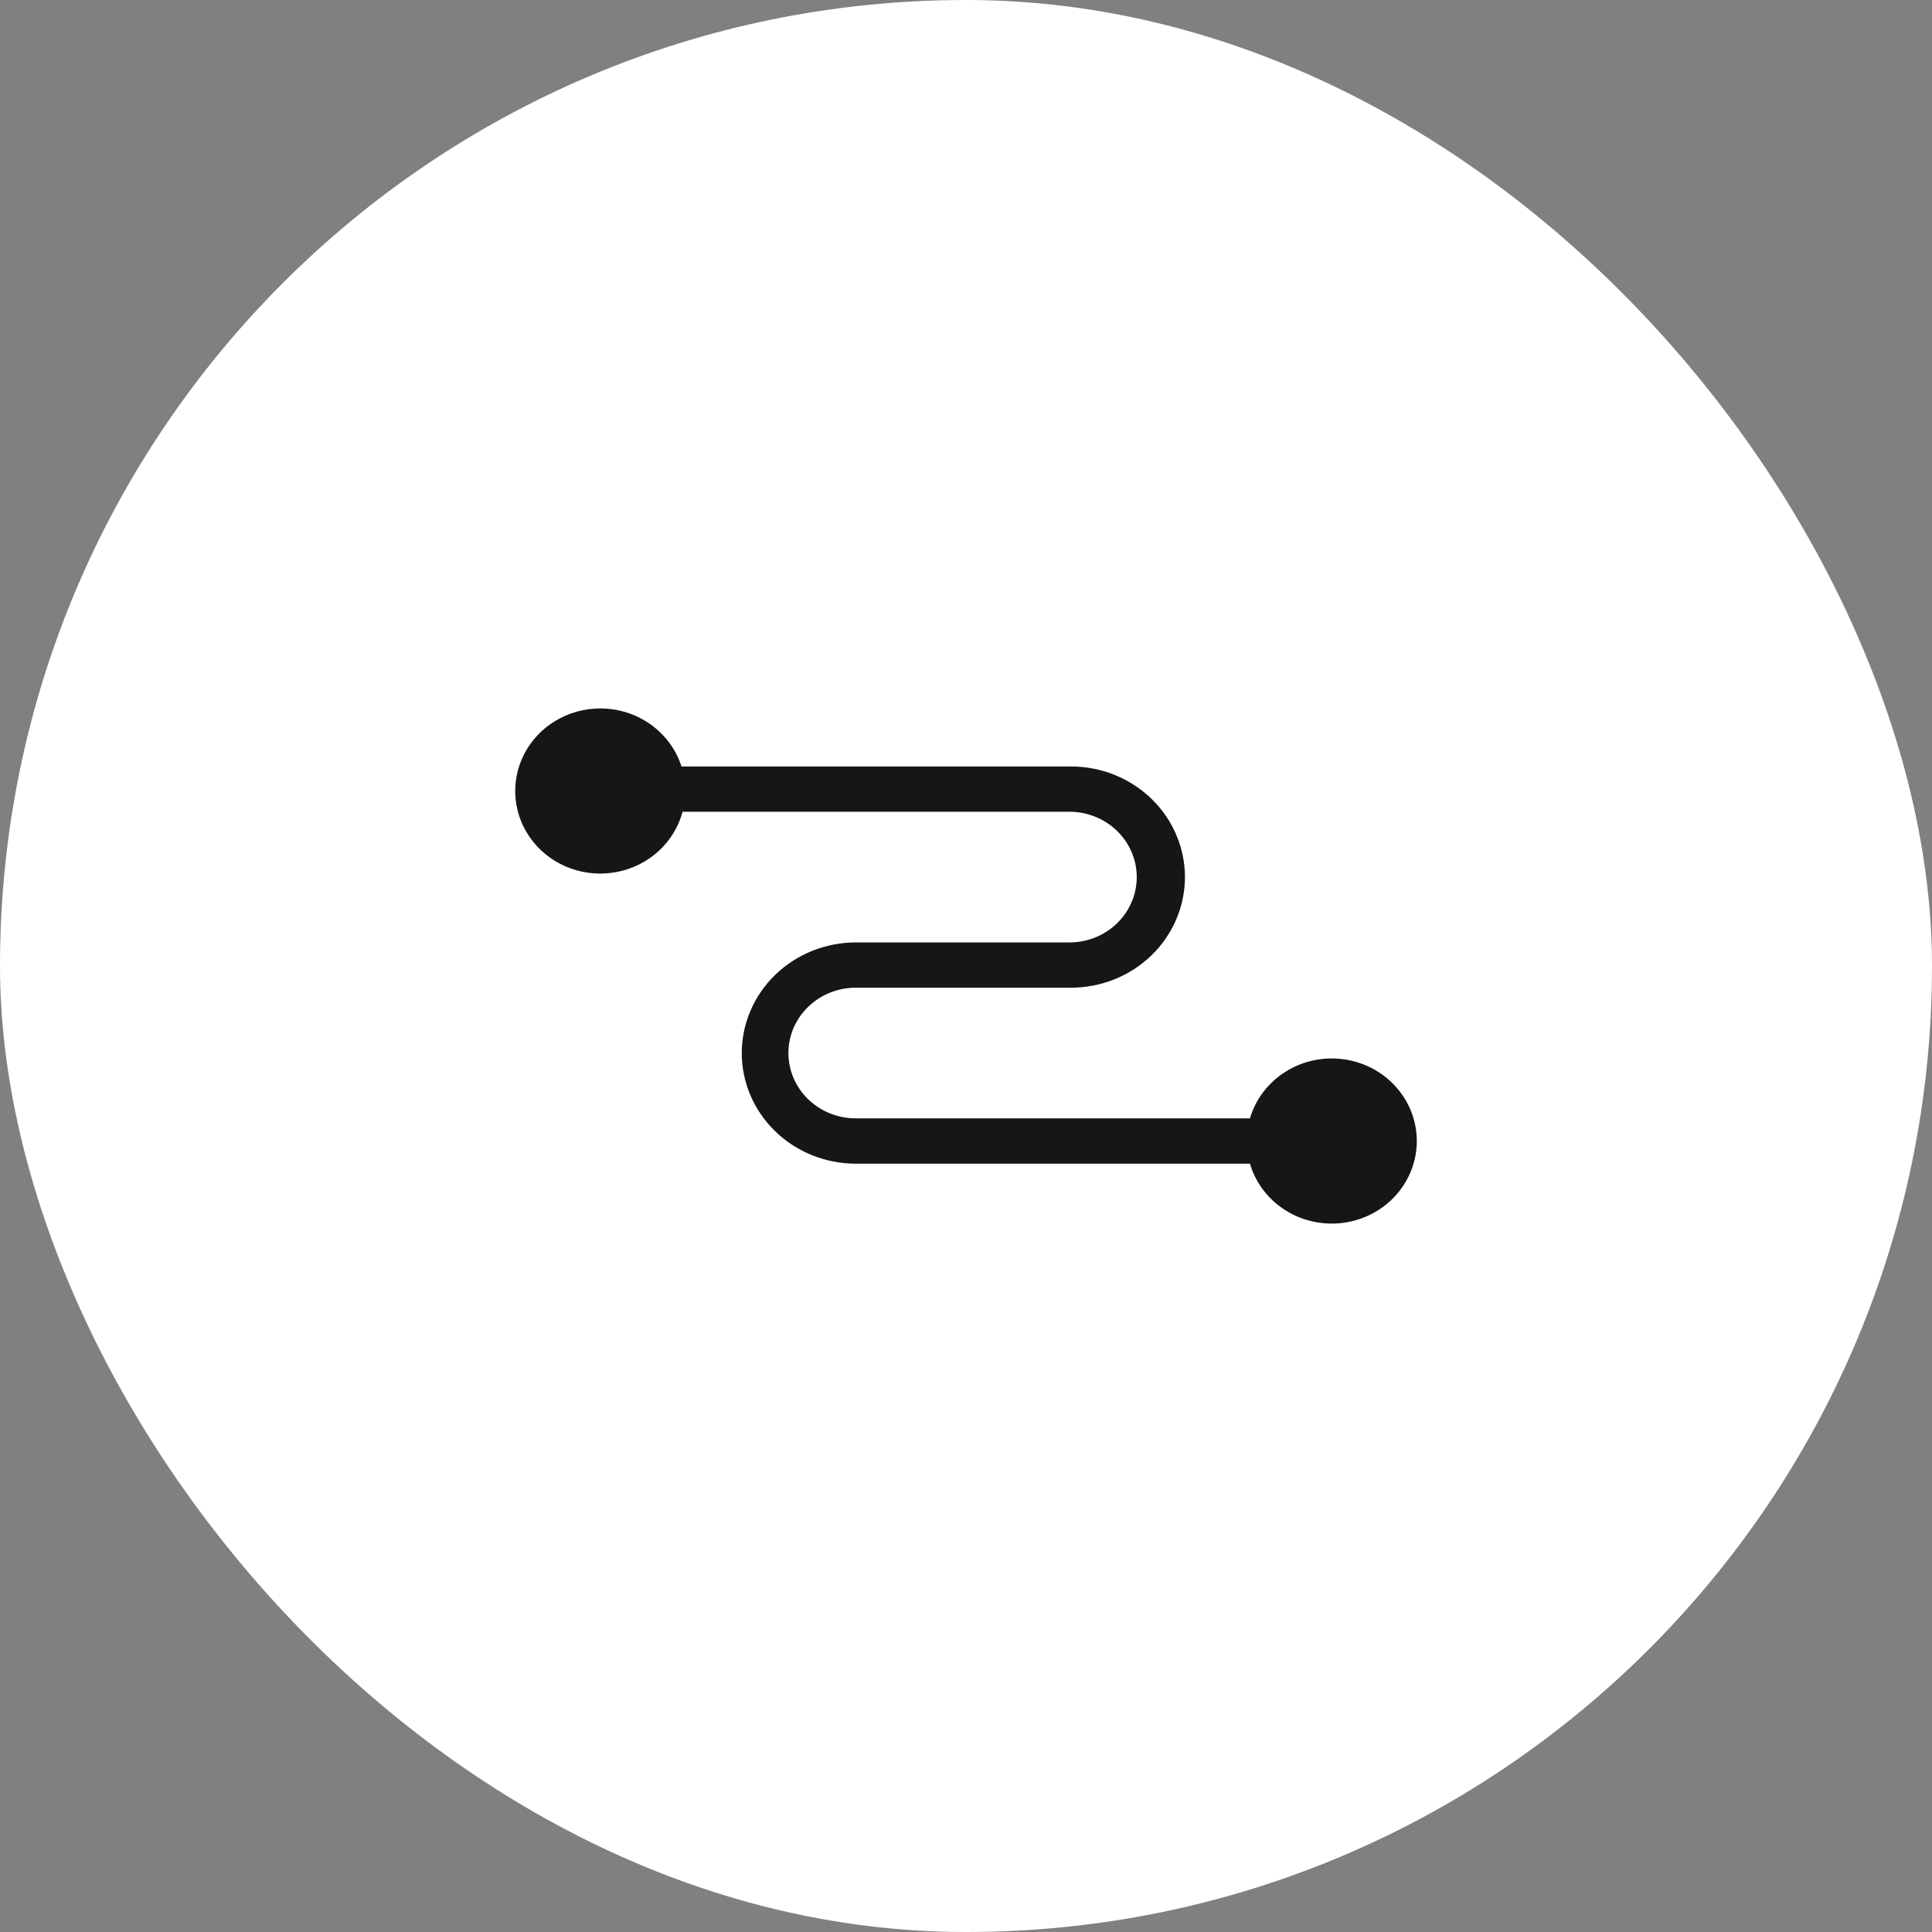 <svg width="90" height="90" viewBox="0 0 90 90" fill="none" xmlns="http://www.w3.org/2000/svg">
<rect x="0" y="0" width="90" height="90" fill="#808080" stroke="none"/>
<rect width="90" height="90" rx="45" fill="white"/>
<path d="M27.961 33.002C27.22 33.002 26.494 33.204 25.866 33.584C25.237 33.965 24.731 34.509 24.405 35.154C24.079 35.8 23.945 36.522 24.02 37.237C24.095 37.953 24.375 38.633 24.828 39.202C25.282 39.771 25.89 40.205 26.585 40.455C27.279 40.705 28.032 40.761 28.758 40.616C29.484 40.472 30.153 40.133 30.691 39.638C31.228 39.142 31.611 38.511 31.797 37.815H49.892C50.71 37.834 51.489 38.163 52.061 38.731C52.633 39.3 52.954 40.064 52.954 40.859C52.954 41.654 52.633 42.417 52.061 42.986C51.489 43.555 50.71 43.884 49.892 43.902H39.864C38.456 43.904 37.106 44.447 36.111 45.413C35.116 46.379 34.556 47.689 34.554 49.056C34.555 50.422 35.115 51.732 36.11 52.698C37.105 53.664 38.455 54.207 39.862 54.209H58.227C58.49 55.101 59.075 55.871 59.876 56.377C60.677 56.883 61.64 57.091 62.586 56.963C63.533 56.834 64.4 56.378 65.027 55.678C65.654 54.978 66 54.081 66 53.154C66 52.226 65.654 51.329 65.027 50.629C64.4 49.929 63.533 49.472 62.586 49.344C61.64 49.215 60.677 49.423 59.876 49.93C59.075 50.436 58.49 51.206 58.227 52.098H39.862C39.031 52.097 38.234 51.777 37.647 51.206C37.059 50.636 36.728 49.862 36.727 49.056C36.727 47.377 38.133 46.011 39.862 46.011H49.89C51.298 46.01 52.647 45.467 53.643 44.501C54.639 43.535 55.198 42.224 55.2 40.858C55.198 39.492 54.639 38.182 53.644 37.216C52.648 36.249 51.299 35.706 49.892 35.705H31.747C31.495 34.921 30.992 34.236 30.311 33.749C29.63 33.262 28.807 33.002 27.961 33.002Z" fill="#151618"/>
</svg>
